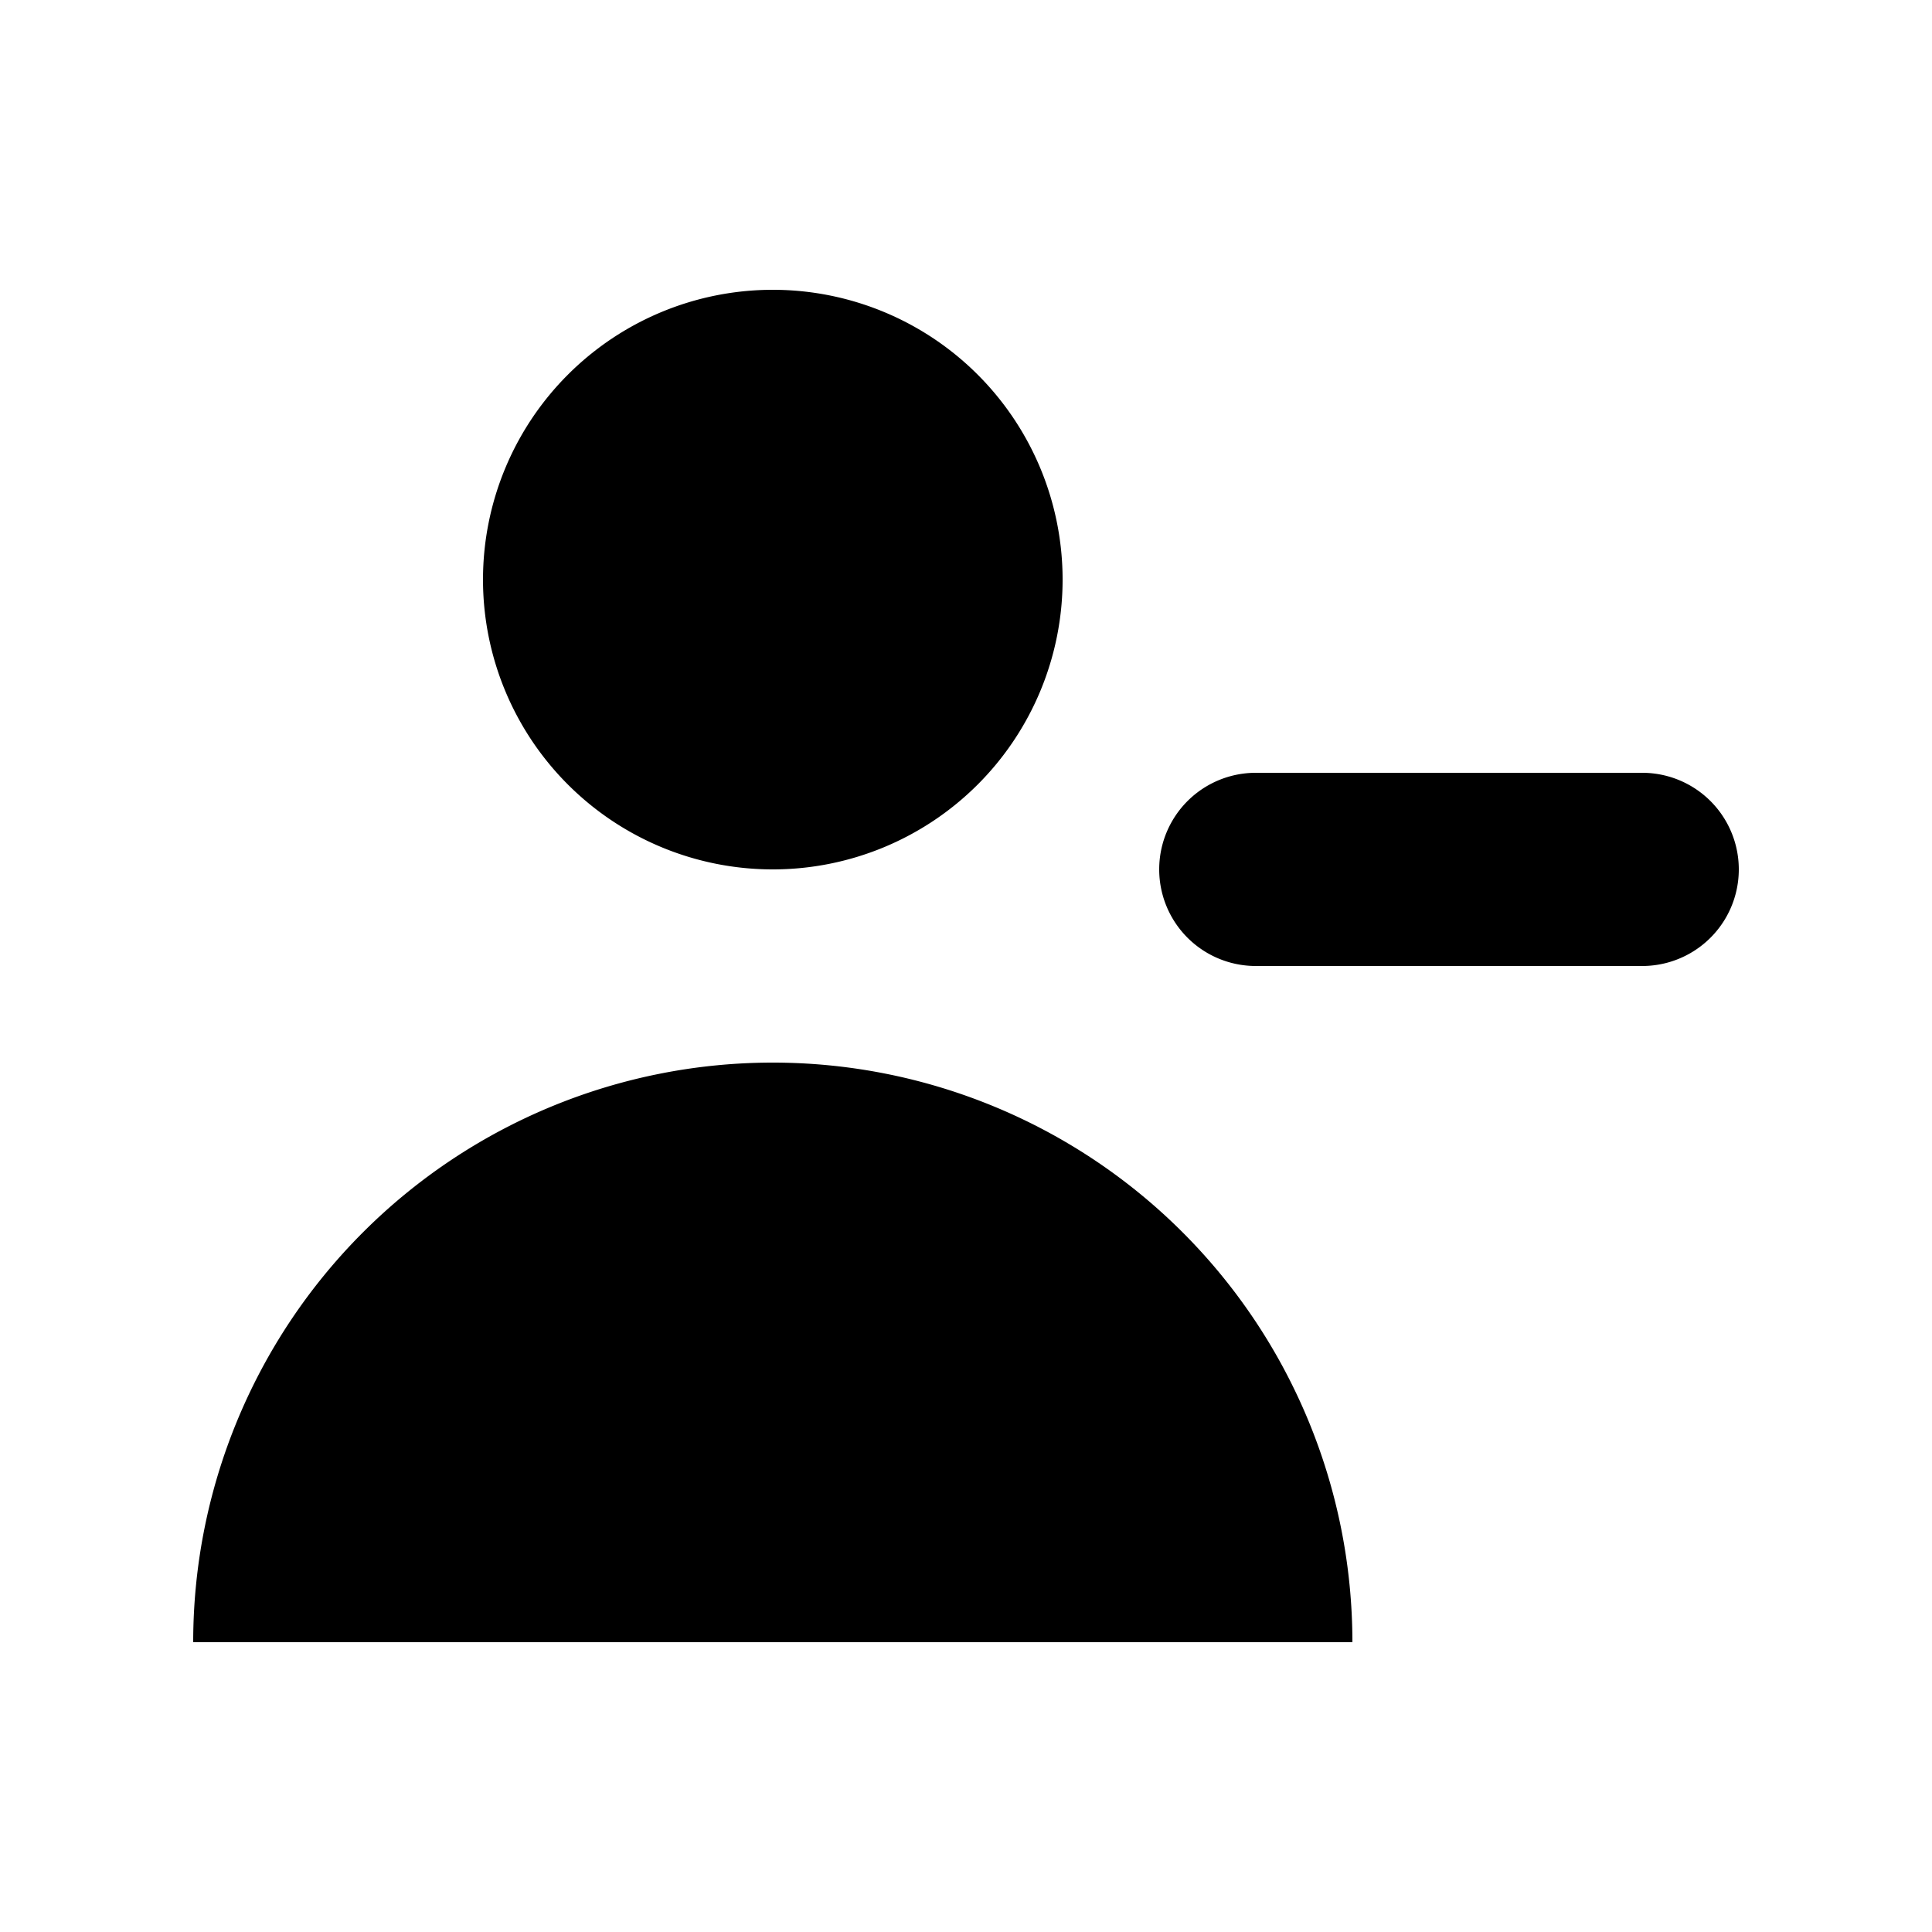 <svg xmlns="http://www.w3.org/2000/svg" viewBox="0 0 20 20" fill="currentColor" aria-hidden="true">
  <path d="M11 6a3 3 0 11-6 0 3 3 0 016 0zM14 17a6 6 0 00-12 0h12zM13 8a1 1 0 100 2h4a1 1 0 100-2h-4z"/>
</svg>
